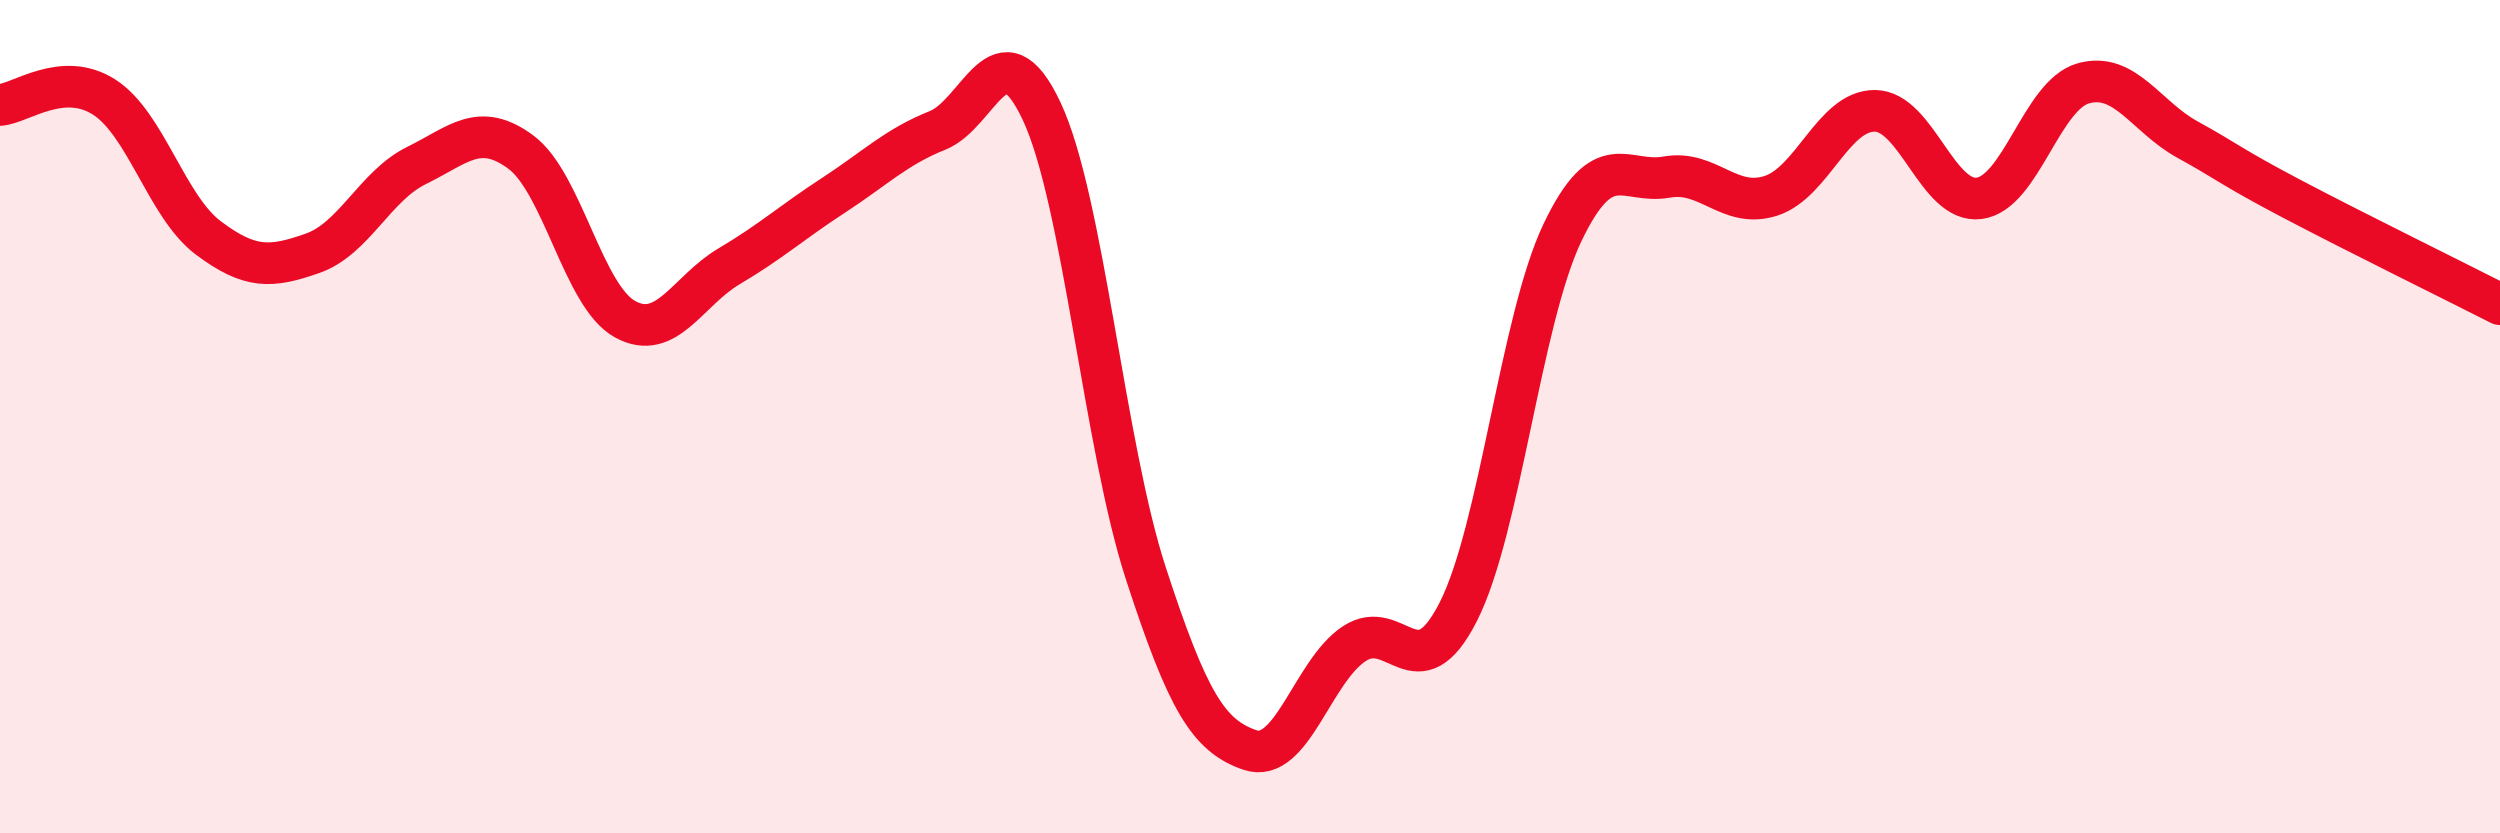 
    <svg width="60" height="20" viewBox="0 0 60 20" xmlns="http://www.w3.org/2000/svg">
      <path
        d="M 0,2.52 C 0.5,2.48 1.5,1.69 2.5,2.33 C 3.5,2.97 4,4.96 5,5.71 C 6,6.46 6.5,6.43 7.5,6.08 C 8.5,5.73 9,4.46 10,3.97 C 11,3.48 11.5,2.91 12.5,3.65 C 13.5,4.39 14,7.11 15,7.66 C 16,8.21 16.5,6.98 17.5,6.39 C 18.5,5.8 19,5.34 20,4.69 C 21,4.04 21.5,3.53 22.5,3.13 C 23.5,2.73 24,0.54 25,2.67 C 26,4.8 26.5,10.69 27.5,13.76 C 28.5,16.83 29,17.66 30,18 C 31,18.34 31.5,16.11 32.5,15.45 C 33.5,14.79 34,16.65 35,14.68 C 36,12.71 36.5,7.67 37.5,5.58 C 38.5,3.49 39,4.43 40,4.25 C 41,4.07 41.5,5.02 42.5,4.7 C 43.5,4.38 44,2.65 45,2.66 C 46,2.67 46.5,4.89 47.5,4.76 C 48.5,4.63 49,2.28 50,2 C 51,1.72 51.5,2.8 52.5,3.35 C 53.5,3.9 53.5,3.98 55,4.77 C 56.5,5.56 59,6.79 60,7.3L60 20L0 20Z"
        fill="#EB0A25"
        opacity="0.1"
        stroke-linecap="round"
        stroke-linejoin="round"
      />
      <path
        d="M 0,2.52 C 0.5,2.48 1.5,1.69 2.5,2.33 C 3.5,2.97 4,4.96 5,5.71 C 6,6.46 6.5,6.43 7.5,6.08 C 8.5,5.73 9,4.46 10,3.97 C 11,3.48 11.5,2.91 12.5,3.65 C 13.5,4.39 14,7.11 15,7.66 C 16,8.21 16.5,6.98 17.5,6.39 C 18.5,5.8 19,5.34 20,4.69 C 21,4.04 21.5,3.53 22.5,3.13 C 23.5,2.73 24,0.54 25,2.67 C 26,4.8 26.5,10.69 27.5,13.76 C 28.5,16.83 29,17.66 30,18 C 31,18.34 31.5,16.11 32.5,15.45 C 33.5,14.79 34,16.65 35,14.68 C 36,12.71 36.5,7.67 37.5,5.58 C 38.5,3.49 39,4.43 40,4.25 C 41,4.07 41.5,5.02 42.5,4.7 C 43.5,4.38 44,2.65 45,2.66 C 46,2.67 46.5,4.89 47.5,4.76 C 48.5,4.63 49,2.28 50,2 C 51,1.72 51.5,2.8 52.5,3.35 C 53.5,3.9 53.5,3.98 55,4.77 C 56.5,5.56 59,6.79 60,7.3"
        stroke="#EB0A25"
        stroke-width="1"
        fill="none"
        stroke-linecap="round"
        stroke-linejoin="round"
      />
    </svg>
  